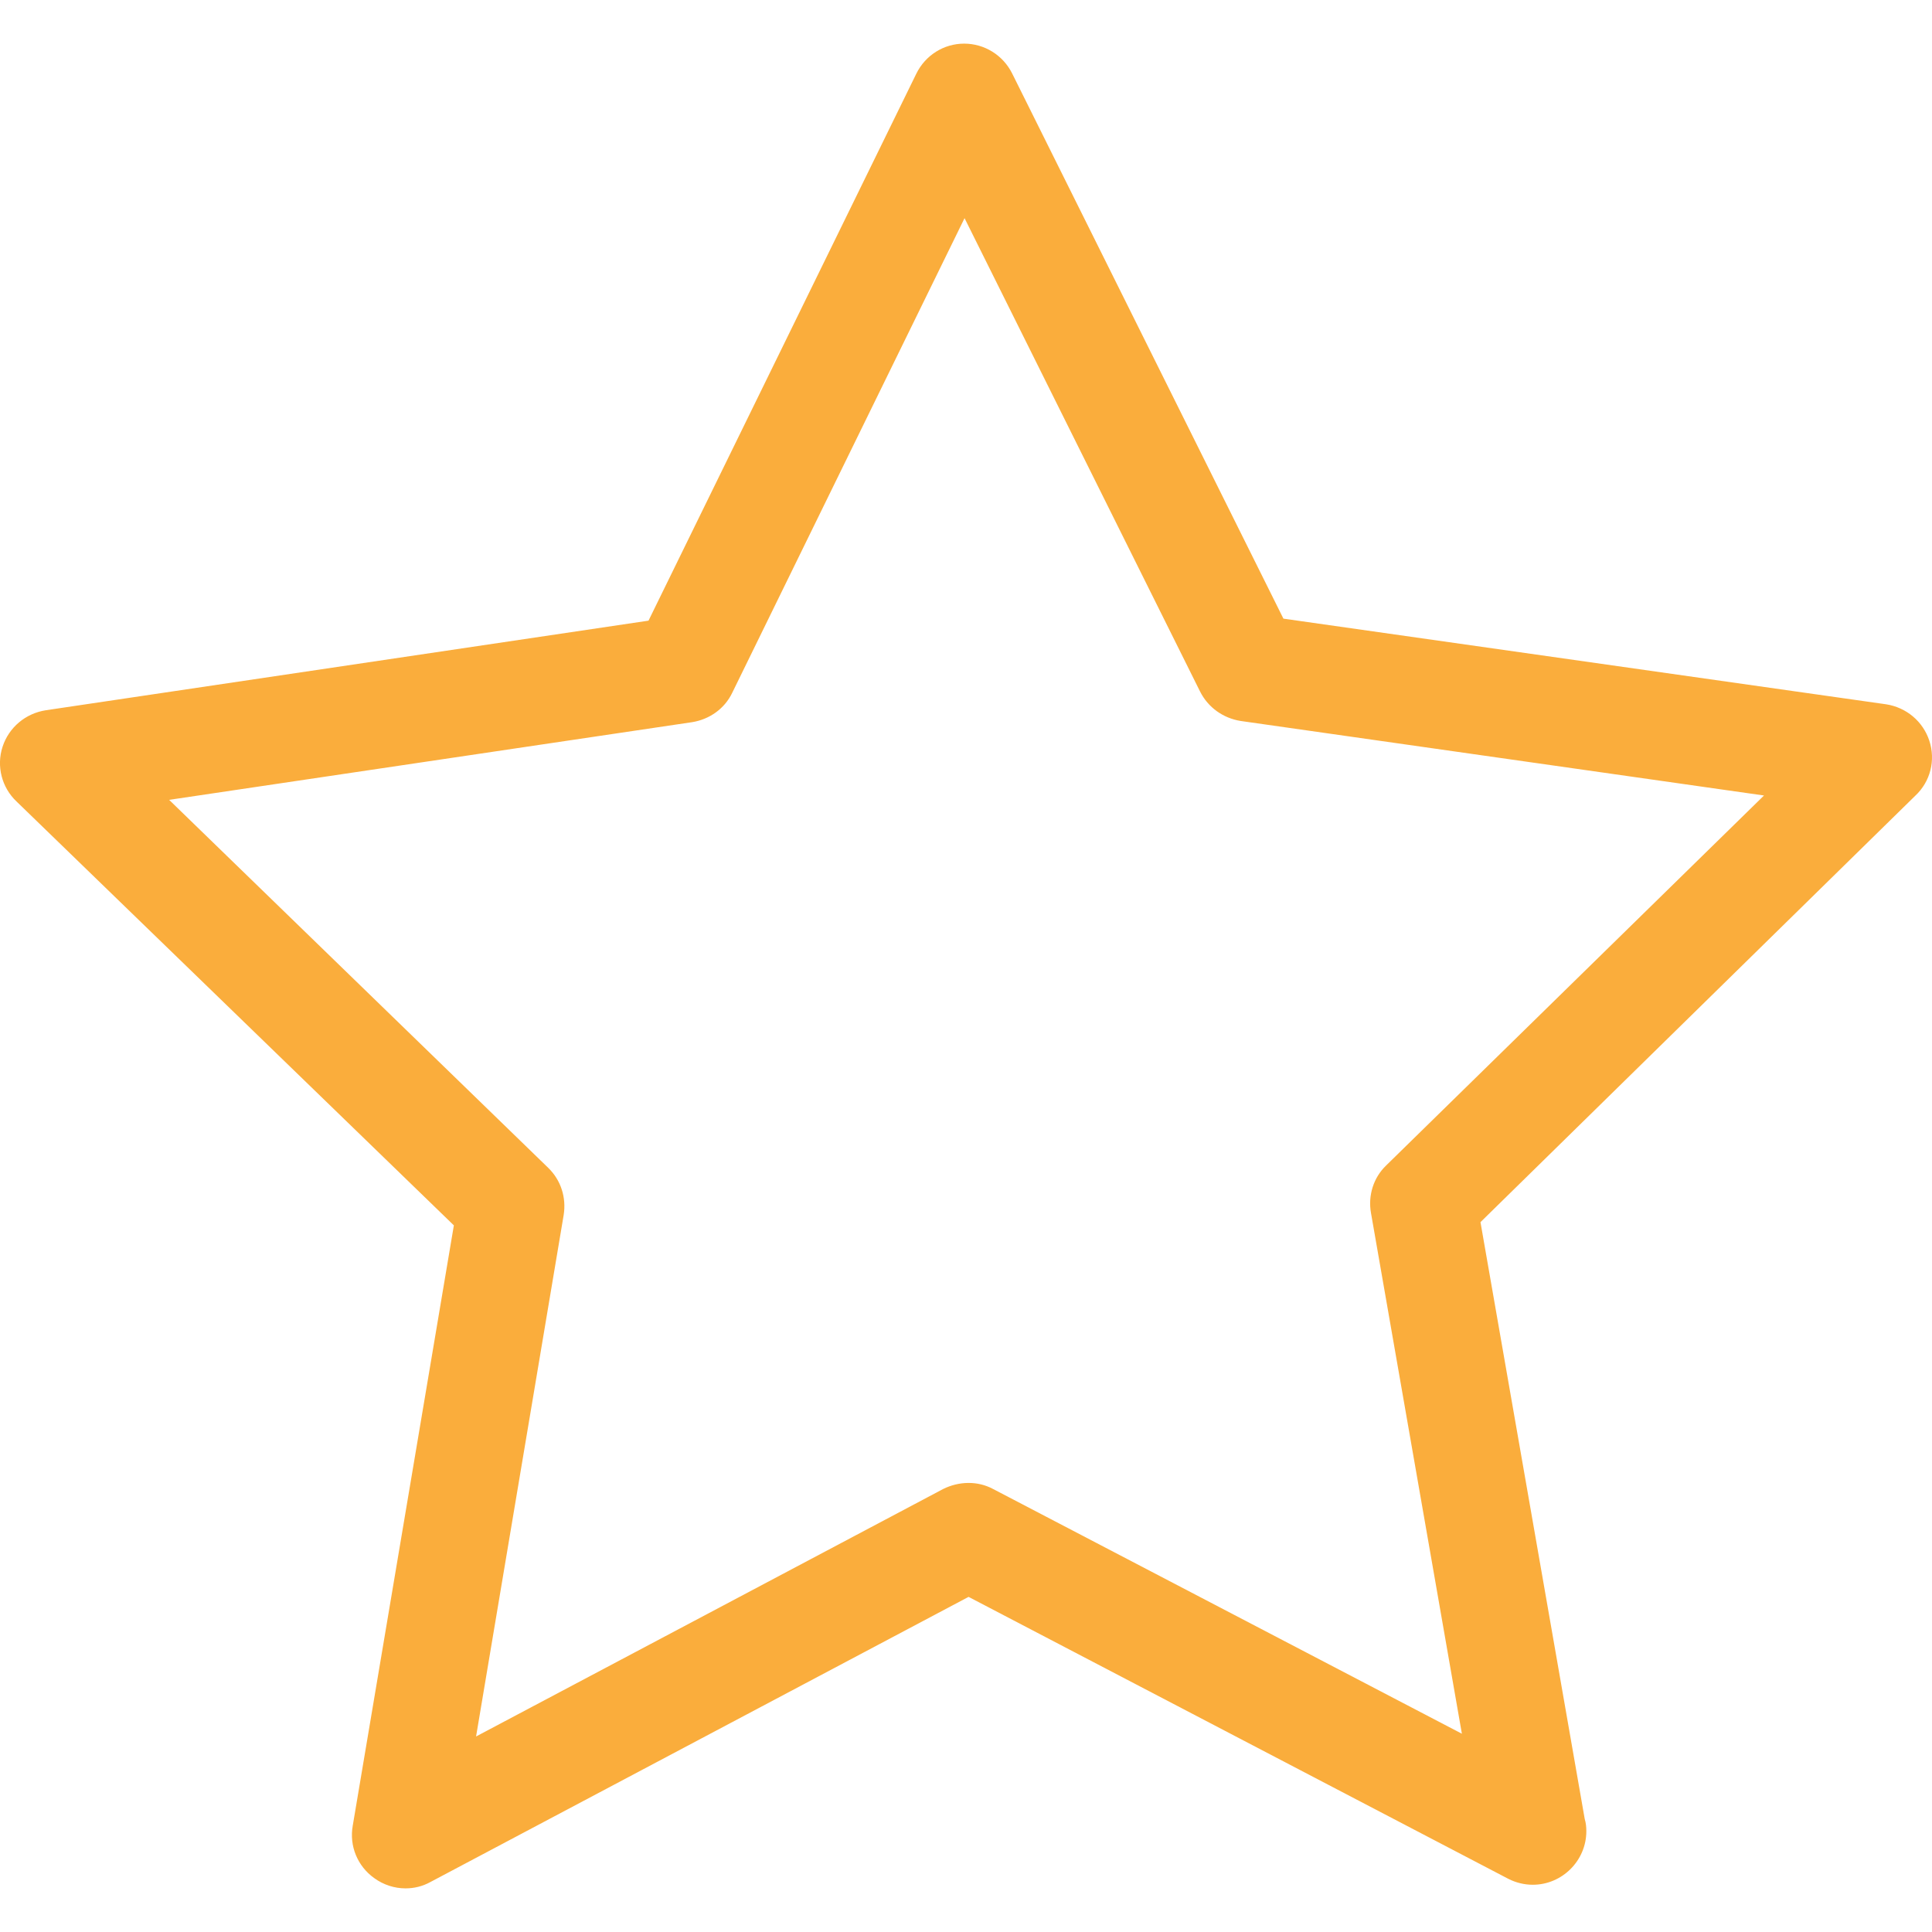 <svg width="24" height="24" viewBox="0 0 24 24" fill="none" xmlns="http://www.w3.org/2000/svg">
<path d="M23.967 9.202C23.888 8.961 23.681 8.788 23.43 8.749L15.943 7.685L12.573 0.912C12.46 0.685 12.229 0.542 11.977 0.542C11.726 0.542 11.495 0.685 11.382 0.917L8.056 7.71L0.569 8.823C0.318 8.862 0.111 9.035 0.032 9.276C-0.047 9.517 0.022 9.783 0.205 9.956L5.638 15.222L4.382 22.679C4.337 22.931 4.441 23.182 4.648 23.33C4.761 23.413 4.899 23.458 5.037 23.458C5.145 23.458 5.249 23.433 5.347 23.379L12.032 19.837L18.736 23.339C18.834 23.389 18.938 23.413 19.041 23.413C19.406 23.413 19.706 23.113 19.706 22.748C19.706 22.694 19.701 22.645 19.686 22.596L18.391 15.182L23.79 9.887C23.982 9.709 24.046 9.443 23.967 9.202ZM17.219 14.478C17.061 14.63 16.992 14.852 17.031 15.069L18.16 21.537L12.337 18.497C12.145 18.394 11.914 18.399 11.716 18.497L5.914 21.571L7.002 15.094C7.037 14.877 6.968 14.66 6.81 14.507L2.101 9.936L8.598 8.971C8.815 8.936 9.002 8.803 9.096 8.606L11.982 2.71L14.908 8.591C15.007 8.788 15.194 8.921 15.411 8.956L21.913 9.882L17.219 14.478Z" fill="#FAAD3C"/>
</svg>
